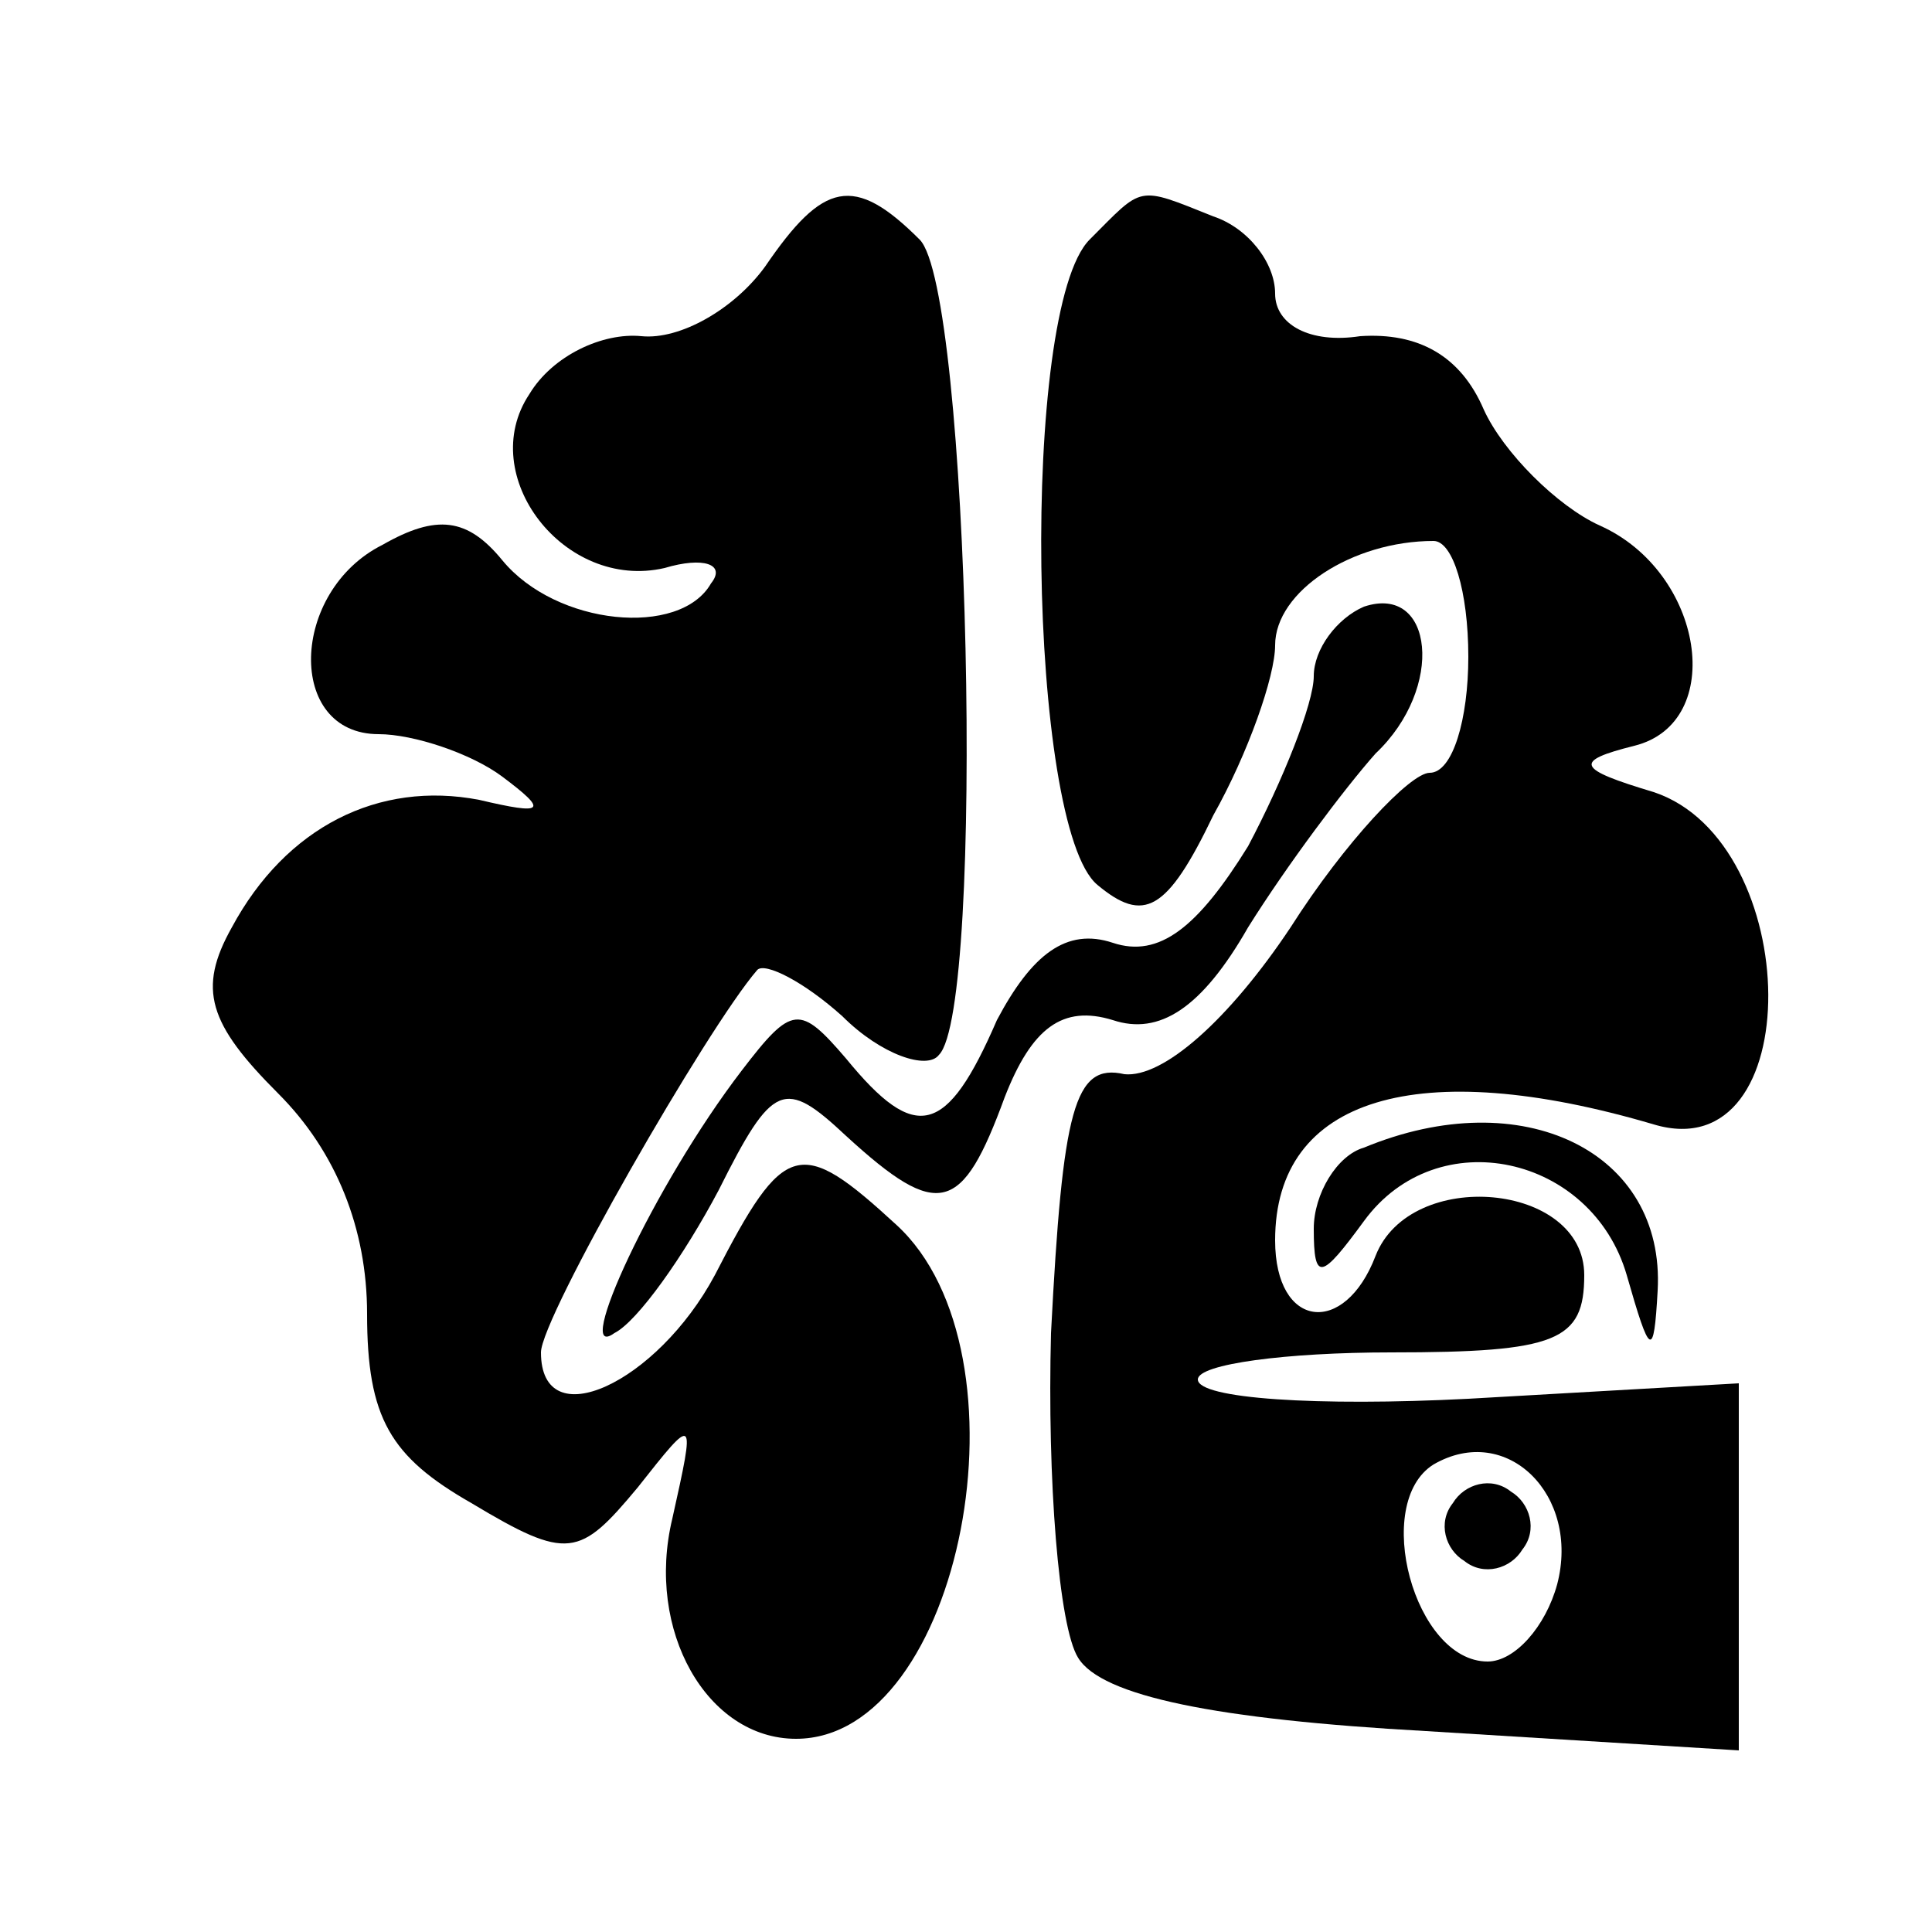 <?xml version="1.0" standalone="no"?>
<!DOCTYPE svg PUBLIC "-//W3C//DTD SVG 20010904//EN"
 "http://www.w3.org/TR/2001/REC-SVG-20010904/DTD/svg10.dtd">
<svg version="1.0" xmlns="http://www.w3.org/2000/svg"
 width="50pt" height="50pt" viewBox="0 0 50 50"
 preserveAspectRatio="xMidYMid meet">

<g transform="translate(0,50) scale(0.1,-0.1)"
fill="#000000" stroke="none">
<path d="M198 431 c-8 -11 -22 -19 -32 -18 -10 1 -23 -5 -29 -15 -14 -21 9
-51 35 -45 10 3 16 1 12 -4 -8 -14 -40 -11 -54 6 -9 11 -17 12 -31 4 -24 -12
-25 -49 -1 -49 9 0 24 -5 32 -11 12 -9 11 -10 -6 -6 -26 5 -50 -7 -64 -33 -9
-16 -6 -25 12 -43 15 -15 23 -35 23 -57 0 -27 6 -37 27 -49 25 -15 28 -14 43
4 15 19 15 19 9 -8 -7 -29 9 -57 32 -57 43 0 62 100 26 133 -25 23 -29 22 -47
-13 -15 -28 -45 -42 -45 -20 0 9 43 84 56 99 2 2 12 -3 22 -12 10 -10 22 -14
25 -10 12 12 8 198 -5 211 -17 17 -25 15 -40 -7z"/>
<path d="M282 438 c-18 -18 -16 -152 2 -167 12 -10 18 -7 30 18 9 16 16 36 16
44 0 14 20 27 41 27 5 0 9 -13 9 -30 0 -16 -4 -30 -10 -30 -5 0 -22 -18 -36
-40 -16 -24 -33 -39 -43 -38 -13 3 -16 -9 -19 -67 -1 -38 2 -76 7 -84 6 -10
36 -16 90 -19 l81 -5 0 48 0 47 -70 -4 c-39 -2 -70 0 -70 5 0 4 23 7 50 7 43
0 50 3 50 20 0 24 -45 28 -54 5 -8 -21 -26 -19 -26 4 0 37 37 48 98 30 40 -12
39 73 0 86 -20 6 -21 8 -5 12 24 6 18 45 -9 57 -11 5 -25 19 -30 30 -6 14 -17
20 -32 19 -13 -2 -22 3 -22 11 0 8 -7 17 -16 20 -20 8 -18 8 -32 -6z m121
-348 c-3 -11 -11 -20 -18 -20 -19 0 -30 41 -14 51 19 11 38 -8 32 -31z"/>
<path d="M376 111 c-4 -5 -2 -12 3 -15 5 -4 12 -2 15 3 4 5 2 12 -3 15 -5 4
-12 2 -15 -3z"/>
<path d="M353 343 c-7 -3 -13 -11 -13 -18 0 -7 -8 -27 -17 -44 -13 -21 -23
-29 -35 -25 -12 4 -21 -3 -30 -20 -13 -30 -21 -32 -39 -10 -12 14 -14 14 -27
-3 -23 -30 -44 -76 -33 -68 6 3 18 20 27 37 14 28 17 29 33 14 24 -22 30 -20
41 10 7 18 15 24 28 20 12 -4 23 3 35 24 10 16 25 36 33 45 18 17 15 44 -3 38z"/>
<path d="M353 203 c-7 -2 -13 -12 -13 -21 0 -14 2 -13 13 2 19 26 59 17 68
-14 6 -21 7 -22 8 -4 2 36 -35 54 -76 37z"/>
</g>
</svg>

